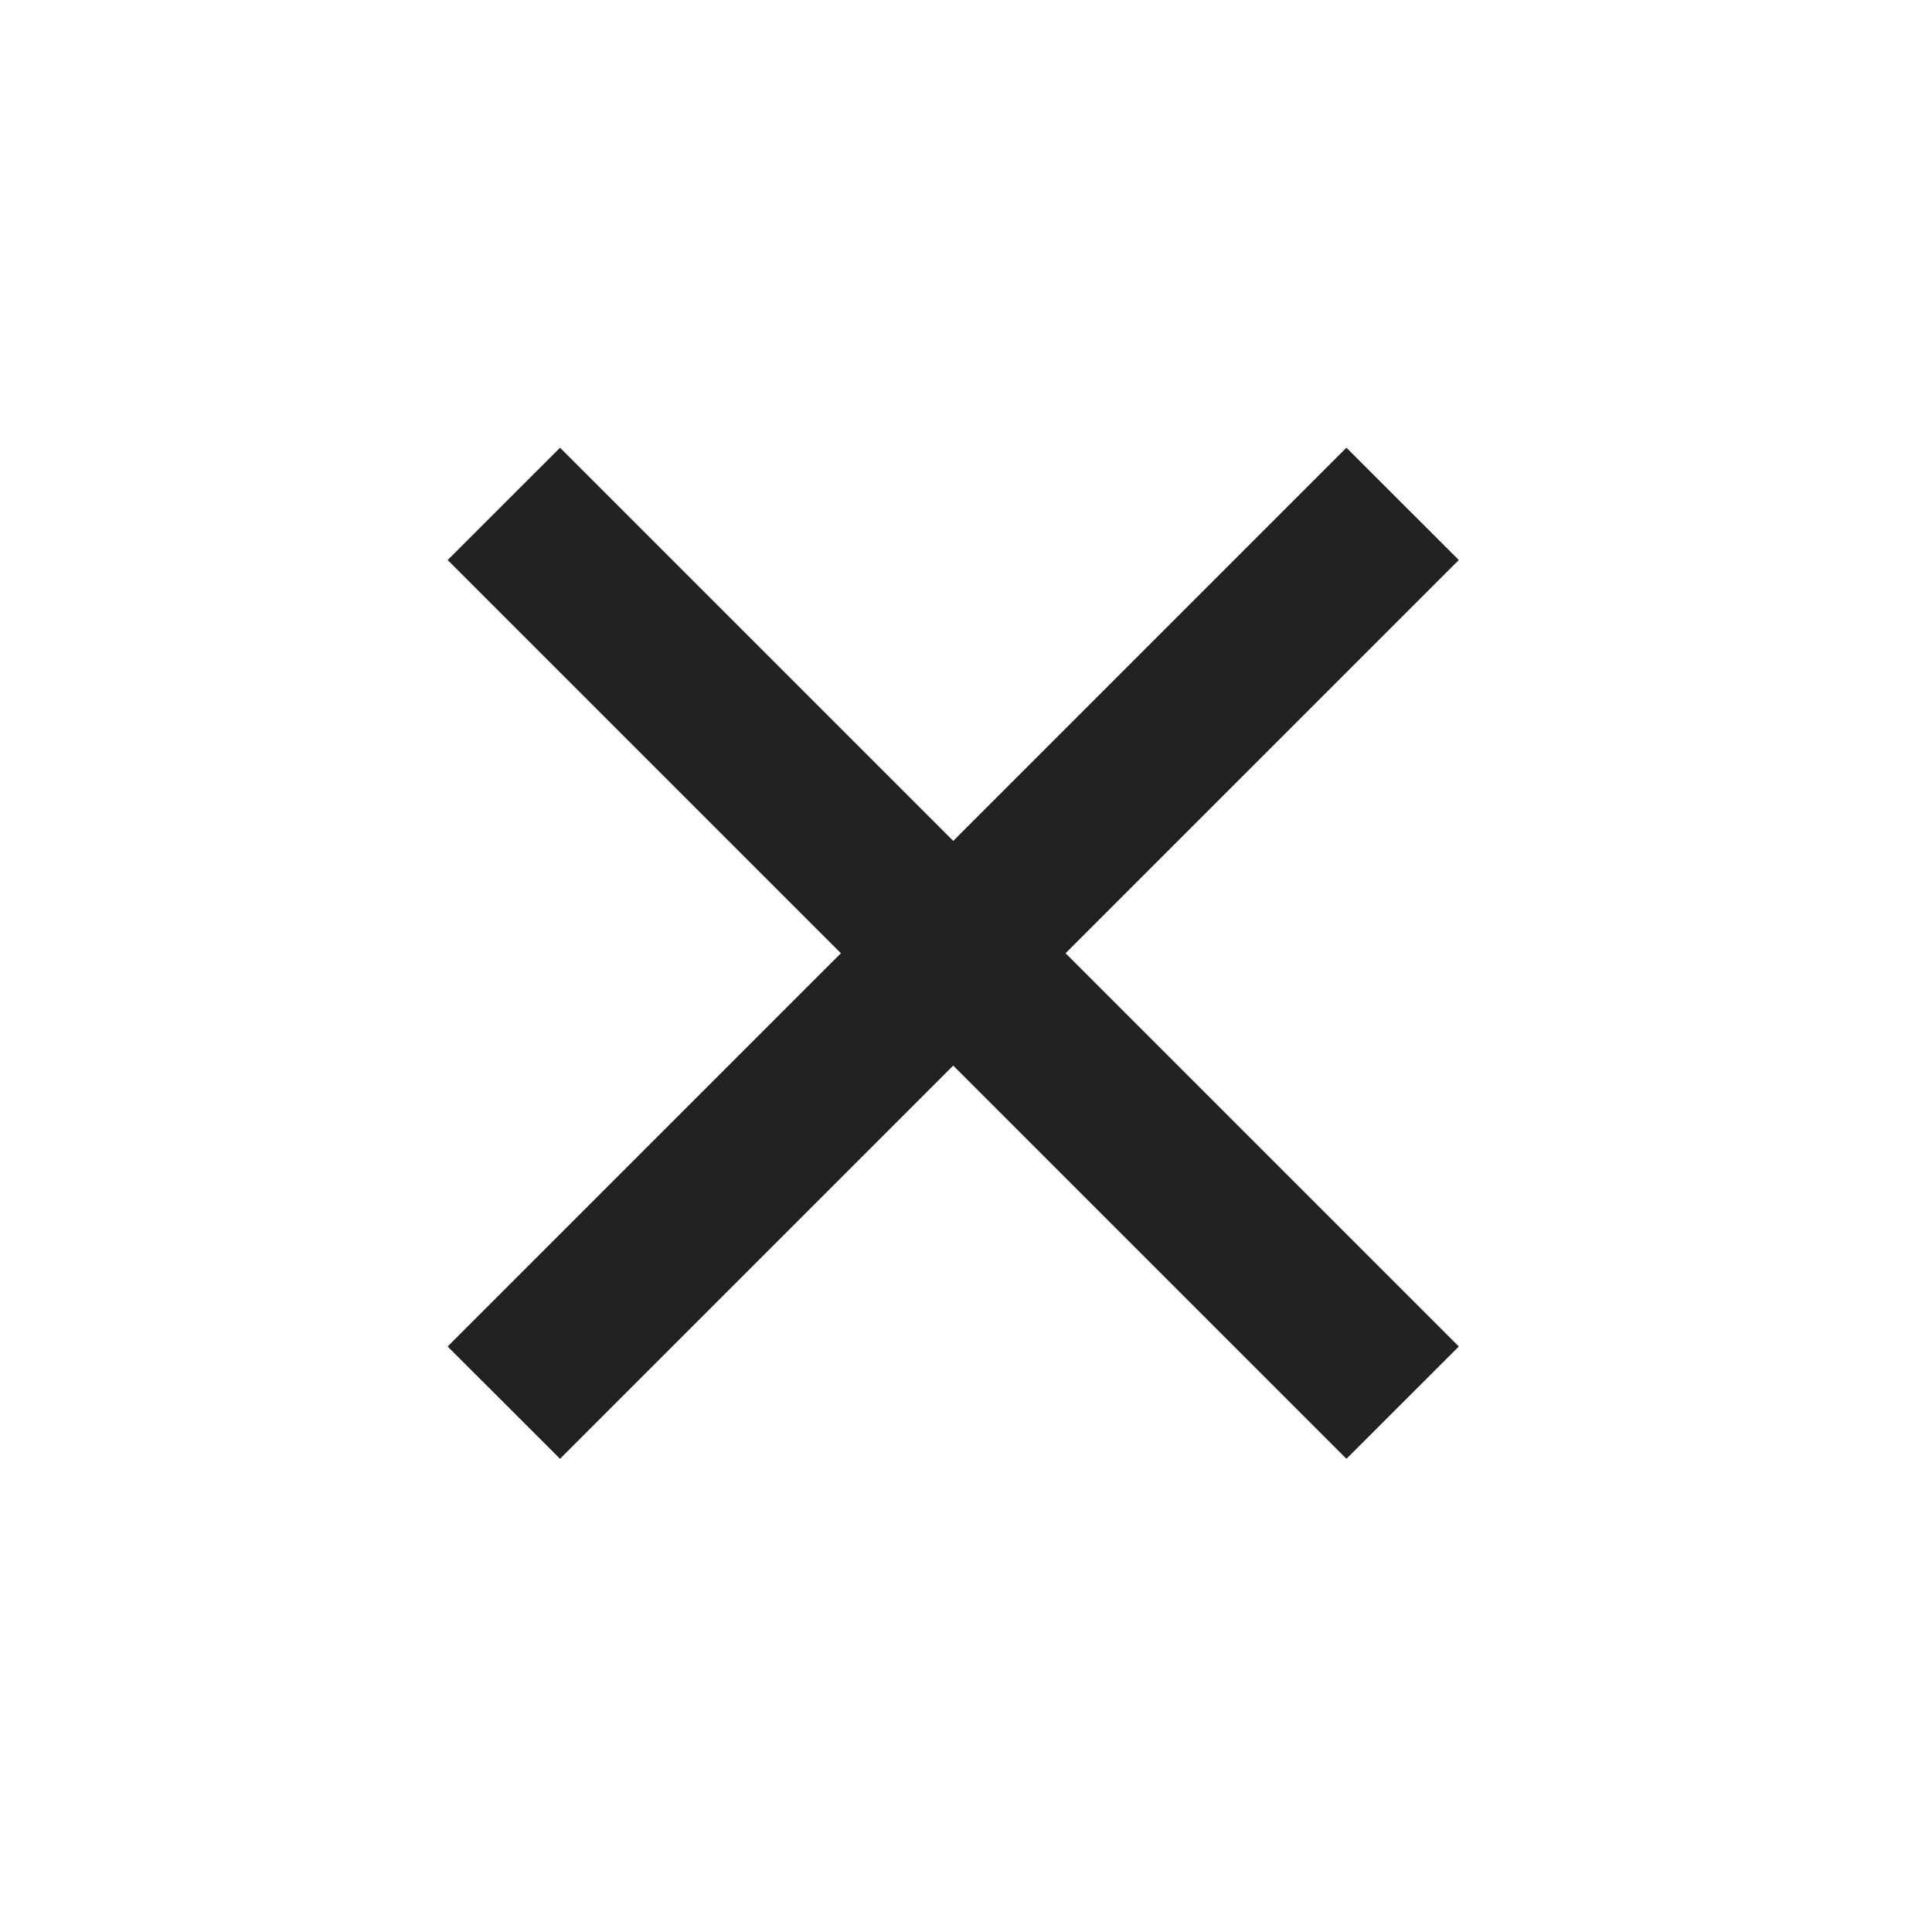 <svg width="38" height="38" viewBox="0 0 38 38" fill="none" xmlns="http://www.w3.org/2000/svg">
    <path d="M18.749 16.54L26.483 8.806L28.693 11.015L20.958 18.749L28.693 26.484L26.483 28.693L18.749 20.959L11.015 28.693L8.805 26.484L16.54 18.749L8.805 11.015L11.015 8.806L18.749 16.54Z" fill="#222020"/>
</svg>
